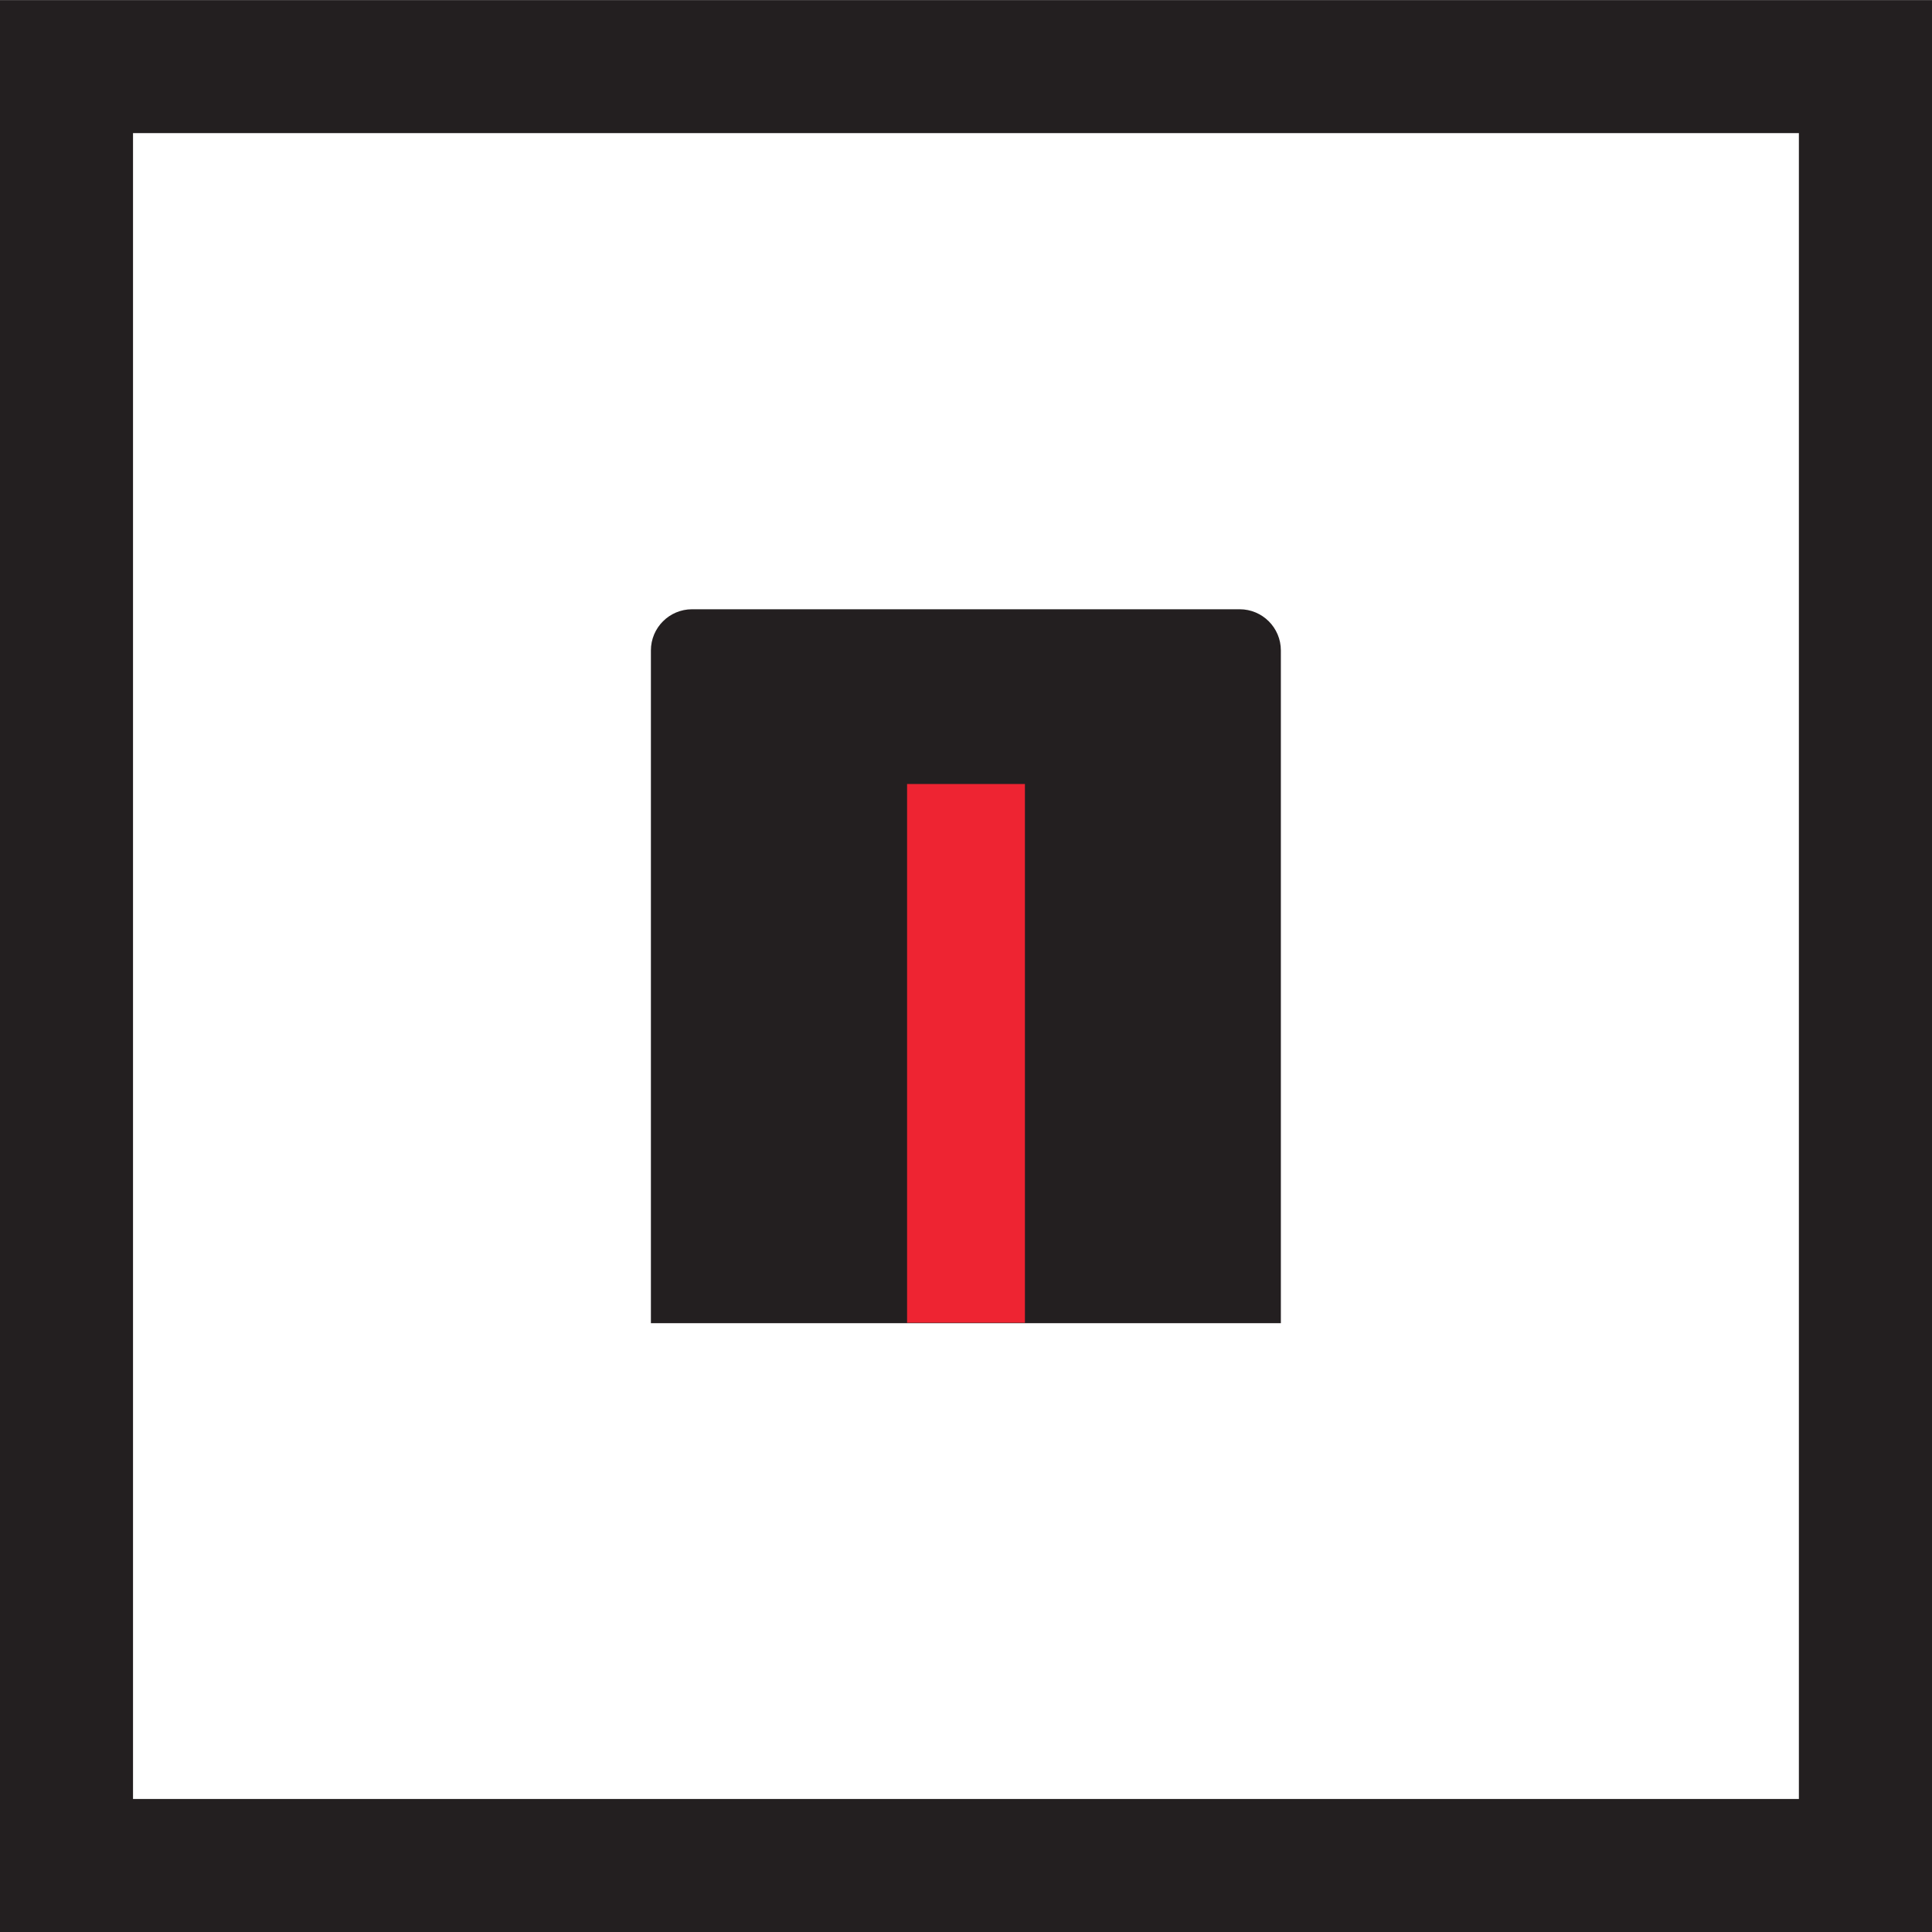 <?xml version="1.0" encoding="UTF-8" standalone="no"?>
<!-- Created with Inkscape (http://www.inkscape.org/) -->

<svg
   width="20mm"
   height="20mm"
   viewBox="0 0 20 20"
   version="1.1"
   id="svg16590"
   inkscape:version="1.2-alpha1 (b6a15bbbed, 2022-02-23)"
   sodipodi:docname="7.svg"
   xmlns:inkscape="http://www.inkscape.org/namespaces/inkscape"
   xmlns:sodipodi="http://sodipodi.sourceforge.net/DTD/sodipodi-0.dtd"
   xmlns="http://www.w3.org/2000/svg"
   xmlns:svg="http://www.w3.org/2000/svg">
  <sodipodi:namedview
     id="namedview16592"
     pagecolor="#ffffff"
     bordercolor="#999999"
     borderopacity="1"
     inkscape:pageshadow="0"
     inkscape:pageopacity="0"
     inkscape:pagecheckerboard="0"
     inkscape:deskcolor="#d1d1d1"
     inkscape:document-units="mm"
     showgrid="false"
     inkscape:zoom="0.914906"
     inkscape:cx="-108.20784"
     inkscape:cy="-24.046186"
     inkscape:window-width="3840"
     inkscape:window-height="2054"
     inkscape:window-x="-11"
     inkscape:window-y="-11"
     inkscape:window-maximized="1"
     inkscape:current-layer="layer1" />
  <defs
     id="defs16587">
    <clipPath
       clipPathUnits="userSpaceOnUse"
       id="clipPath14789">
      <path
         d="M -544.881,225.058 H 50.395 v -841.89 H -544.881 Z"
         id="path14791"
         style="stroke-width:1" />
    </clipPath>
  </defs>
  <g
     inkscape:label="Layer 1"
     inkscape:groupmode="layer"
     id="layer1"
     transform="translate(-97.29,-154.839)">
    <path
       d="m 98.667,156.217 h 17.245 v 17.245 H 98.667 Z m -1.377,-1.377 v 0.689 19.311 h 20 v -20 z"
       style="fill:#231f20;fill-opacity:1;fill-rule:nonzero;stroke:none;stroke-width:0.353"
       id="path1876" />
    <g
       id="g1878"
       transform="matrix(0.353,0,0,-0.353,110.123,161.146)"
       clip-path="url(#clipPath14789)">
      <path
         d="m 0,0 h -16.058 c -0.667,0 -1.208,-0.541 -1.208,-1.208 V -20.937 H 1.208 V -1.208 C 1.208,-0.541 0.667,0 0,0"
         style="fill:#231f20;fill-opacity:1;fill-rule:nonzero;stroke:none"
         id="path1880" />
    </g>
    <path
       d="m 106.68,168.532 h 1.22 v -5.577 h -1.22 z"
       style="fill:#ee2432;fill-opacity:1;fill-rule:nonzero;stroke:none;stroke-width:0.353"
       id="path1882" />
  </g>
</svg>
